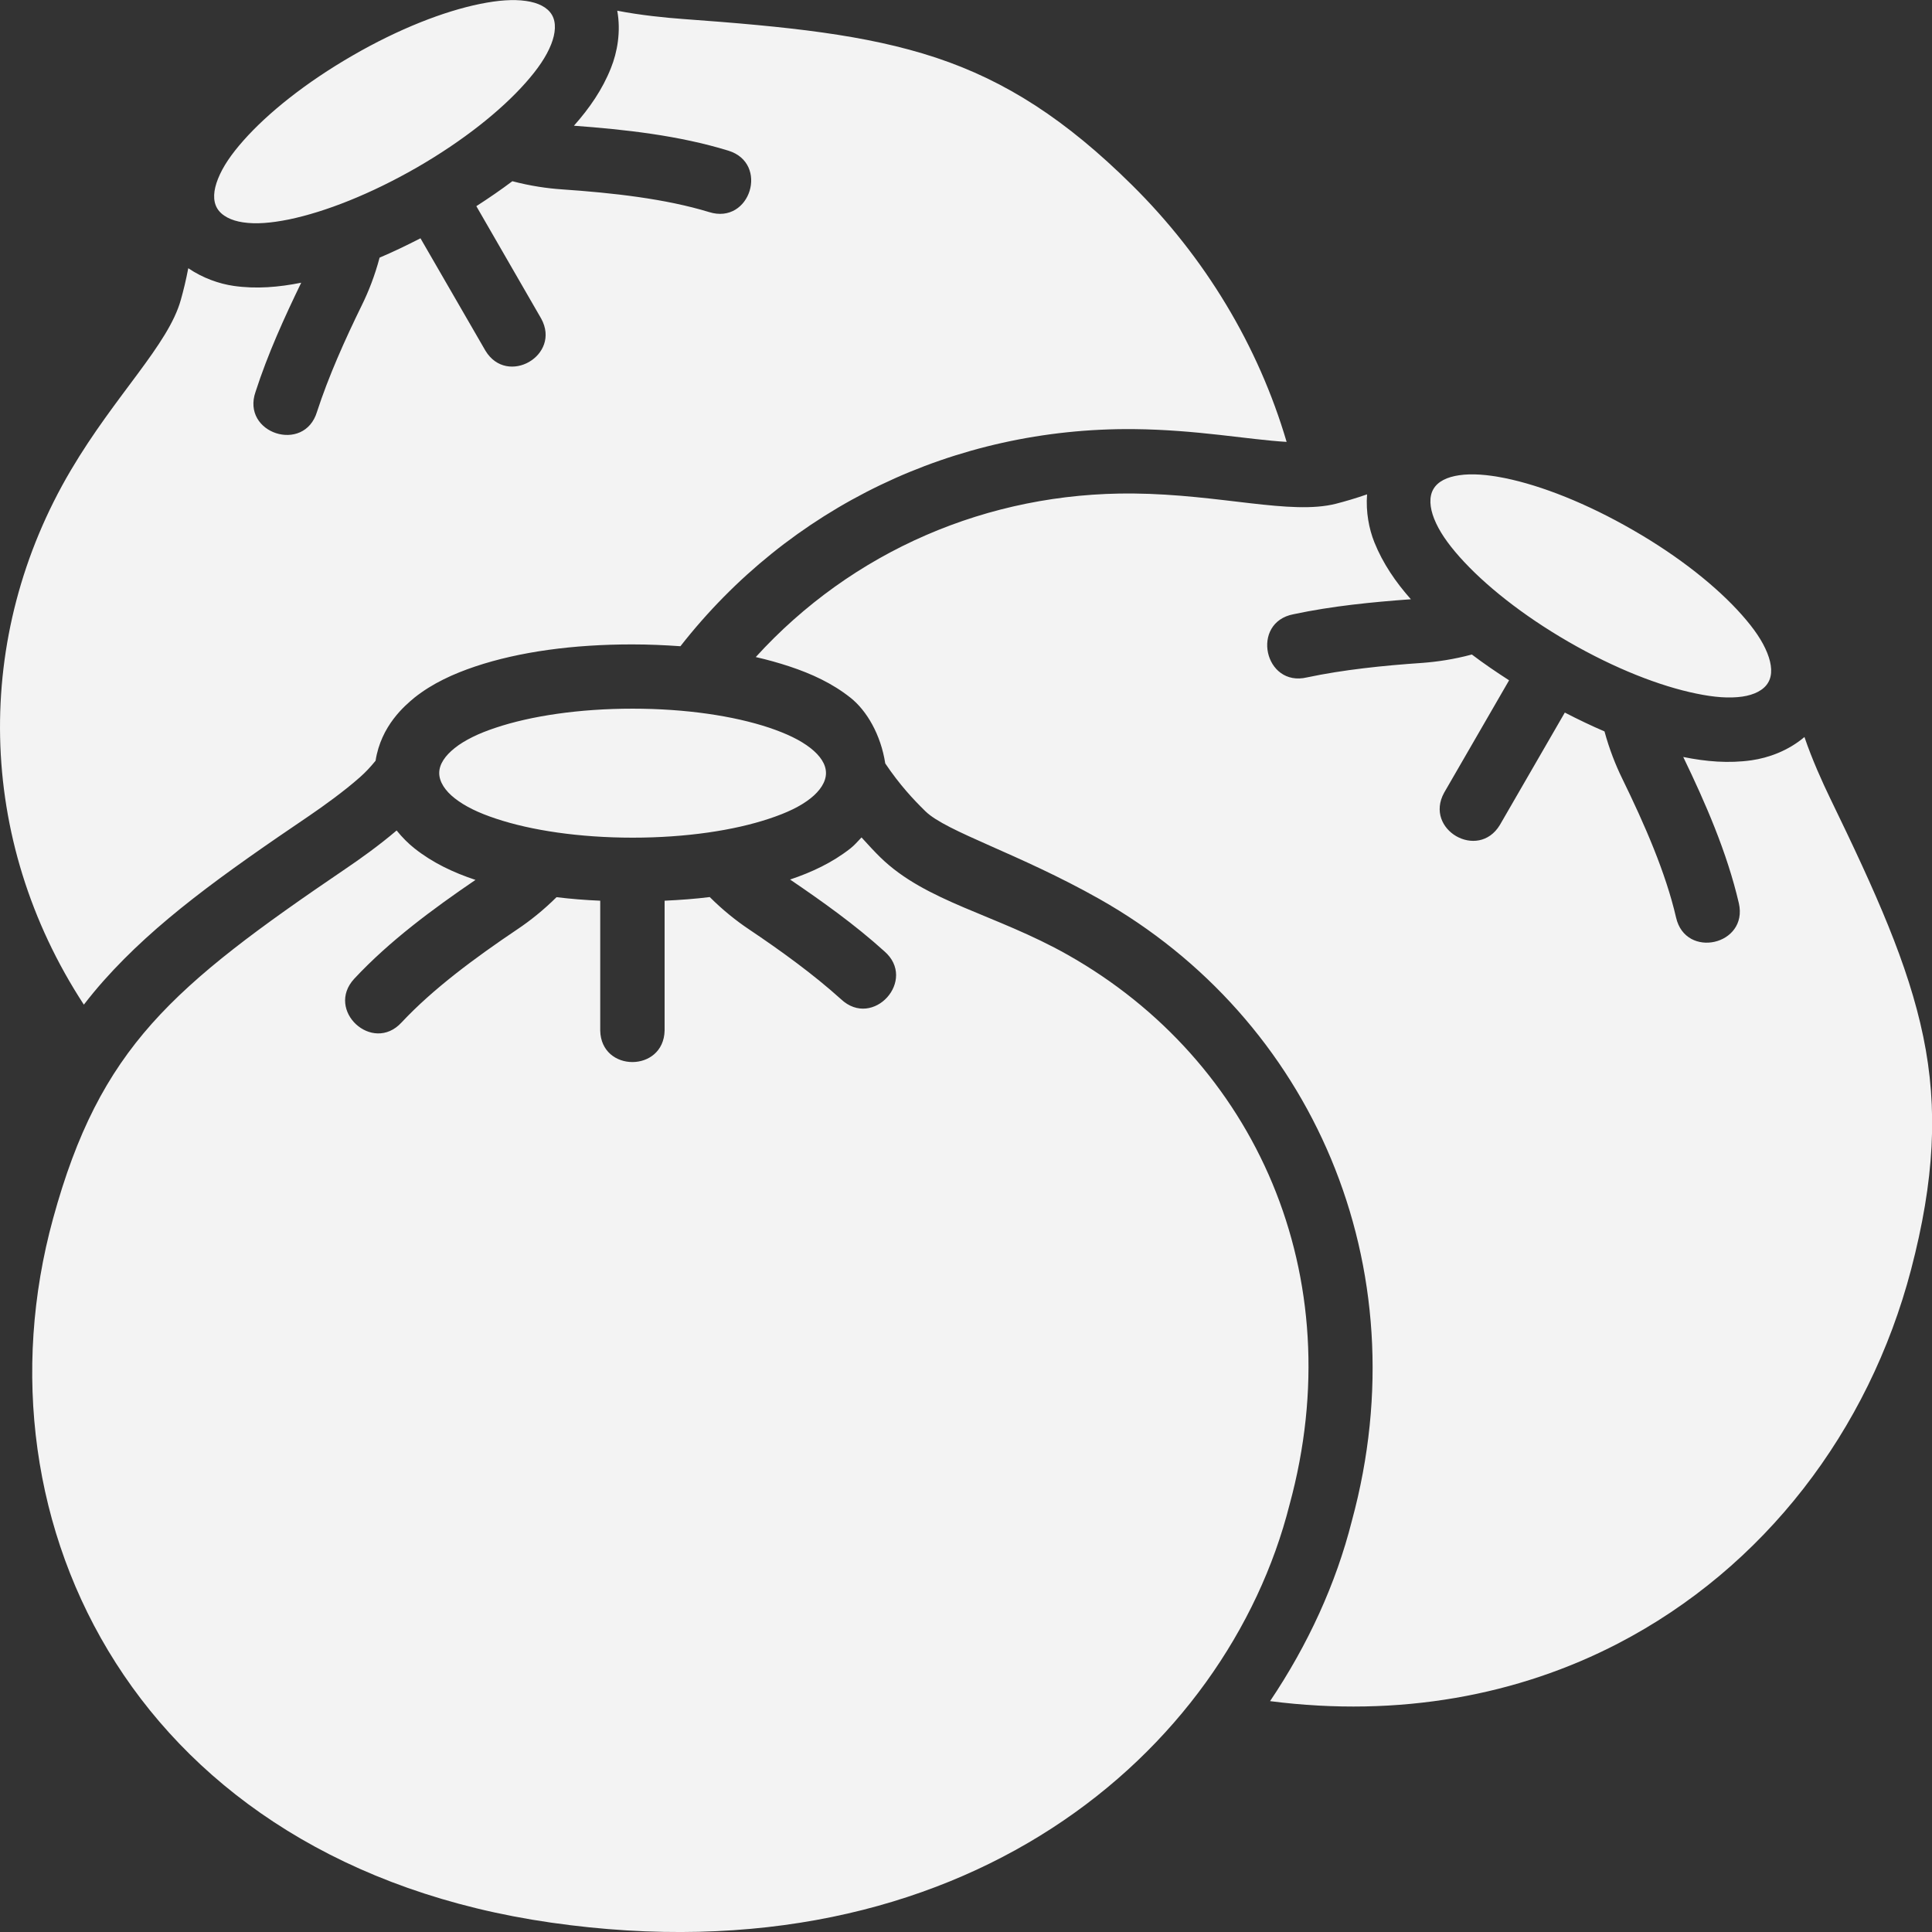<svg xmlns:inkscape="http://www.inkscape.org/namespaces/inkscape" xmlns:sodipodi="http://sodipodi.sourceforge.net/DTD/sodipodi-0.dtd" xmlns="http://www.w3.org/2000/svg" xmlns:svg="http://www.w3.org/2000/svg" viewBox="0 0 15.875 15.875" x="0px" y="0px" id="svg2" sodipodi:docname="lupin.svg" width="15.875" height="15.875" inkscape:version="1.3.2 (091e20e, 2023-11-25, custom)"><rect x="0" y="0" width="15.875" height="15.875" fill="#333333" stroke="none"/><defs id="defs2"></defs><g id="g1" transform="translate(-0.529,-0.529)" style="fill:#f3f3f3;fill-opacity:1"><path style="color:#000000;font-style:normal;font-variant:normal;font-weight:normal;font-stretch:normal;font-size:medium;line-height:normal;font-family:sans-serif;font-variant-ligatures:normal;font-variant-position:normal;font-variant-caps:normal;font-variant-numeric:normal;font-variant-alternates:normal;font-feature-settings:normal;text-indent:0;text-align:start;text-decoration:none;text-decoration-line:none;text-decoration-style:solid;text-decoration-color:#000000;letter-spacing:normal;word-spacing:normal;text-transform:none;writing-mode:lr-tb;direction:ltr;text-orientation:mixed;dominant-baseline:auto;baseline-shift:baseline;text-anchor:start;white-space:normal;shape-padding:0;clip-rule:nonzero;display:inline;overflow:visible;visibility:visible;opacity:1;isolation:auto;mix-blend-mode:normal;color-interpolation:sRGB;color-interpolation-filters:linearRGB;solid-color:#000000;solid-opacity:1;vector-effect:none;fill:#f3f3f3;fill-opacity:1;fill-rule:nonzero;stroke:none;stroke-width:0.529;stroke-linecap:butt;stroke-linejoin:round;stroke-miterlimit:4;stroke-dasharray:none;stroke-dashoffset:0;stroke-opacity:1;color-rendering:auto;image-rendering:auto;shape-rendering:auto;text-rendering:auto;enable-background:accumulate" d="M 3.425,0.986 C 3.044,1.206 2.732,1.455 2.53,1.683 2.429,1.797 2.36,1.898 2.32,1.999 c -0.037,0.093 -0.044,0.177 -0.007,0.241 0.037,0.063 0.117,0.102 0.213,0.116 0.107,0.016 0.229,0.006 0.378,-0.024 C 3.202,2.27 3.574,2.124 3.955,1.905 4.336,1.685 4.646,1.437 4.848,1.209 4.949,1.095 5.018,0.994 5.058,0.893 c 0.036,-0.091 0.043,-0.179 0.006,-0.242 -0.037,-0.063 -0.114,-0.1 -0.212,-0.114 -0.054,-0.008 -0.111,-0.009 -0.173,-0.005 -0.062,0.004 -0.13,0.014 -0.205,0.029 C 4.175,0.622 3.805,0.766 3.425,0.986 Z M 5.245,1.562 c 0.417,0.031 0.859,0.079 1.269,0.205 C 6.851,1.871 6.694,2.377 6.357,2.272 5.996,2.162 5.568,2.114 5.146,2.085 c -0.12,-0.008 -0.259,-0.028 -0.407,-0.067 -0.093,0.07 -0.192,0.138 -0.296,0.205 l 0.533,0.924 C 5.142,3.449 4.697,3.706 4.518,3.411 L 3.984,2.487 C 3.871,2.545 3.759,2.599 3.648,2.646 3.609,2.794 3.557,2.925 3.504,3.033 3.362,3.323 3.228,3.623 3.134,3.912 3.03,4.259 2.509,4.09 2.629,3.748 2.729,3.438 2.866,3.137 3.004,2.852 c -0.185,0.037 -0.37,0.053 -0.556,0.026 -0.117,-0.017 -0.251,-0.063 -0.372,-0.145 -0.019,0.099 -0.04,0.185 -0.061,0.259 C 1.913,3.362 1.477,3.773 1.111,4.393 0.308,5.753 0.329,7.423 1.218,8.784 1.27,8.717 1.324,8.651 1.381,8.587 1.811,8.104 2.353,7.718 3.073,7.23 3.186,7.153 3.356,7.031 3.487,6.915 c 0.046,-0.041 0.082,-0.079 0.128,-0.135 0.045,-0.29 0.242,-0.454 0.32,-0.519 0.149,-0.118 0.319,-0.195 0.5,-0.256 0.362,-0.121 0.804,-0.181 1.289,-0.181 0.136,0 0.267,0.006 0.396,0.015 0.89,-1.138 2.246,-1.798 3.726,-1.784 0.516,0.005 0.937,0.086 1.255,0.105 C 10.869,3.372 10.432,2.644 9.829,2.048 9.289,1.514 8.795,1.194 8.22,1.003 7.645,0.813 7.004,0.748 6.14,0.685 6,0.675 5.79,0.654 5.601,0.617 5.632,0.79 5.601,0.959 5.549,1.088 5.479,1.265 5.372,1.419 5.245,1.562 Z m 7.068,3.229 c 0.04,0.101 0.109,0.201 0.21,0.315 0.202,0.227 0.514,0.477 0.895,0.697 0.381,0.22 0.751,0.364 1.049,0.425 0.149,0.031 0.271,0.04 0.378,0.025 0.097,-0.014 0.177,-0.053 0.213,-0.116 0.037,-0.063 0.03,-0.148 -0.007,-0.241 C 15.011,5.795 14.942,5.695 14.841,5.581 14.639,5.353 14.329,5.104 13.948,4.885 13.567,4.665 13.195,4.519 12.897,4.458 c -0.075,-0.015 -0.143,-0.025 -0.205,-0.029 -0.062,-0.004 -0.12,-0.003 -0.173,0.005 -0.099,0.014 -0.176,0.051 -0.212,0.114 -0.037,0.063 -0.03,0.152 0.006,0.243 z M 6.739,5.928 c 0.097,0.022 0.189,0.048 0.277,0.077 0.181,0.06 0.351,0.138 0.5,0.256 C 7.652,6.368 7.767,6.568 7.803,6.802 7.923,6.98 8.035,7.099 8.133,7.195 8.306,7.364 8.898,7.541 9.561,7.915 c 1.742,0.983 2.647,3.012 2.076,5.111 -0.13,0.515 -0.36,1.017 -0.672,1.481 1.064,0.137 2.041,-0.049 2.86,-0.474 1.198,-0.622 2.059,-1.745 2.407,-3.072 0.192,-0.734 0.223,-1.322 0.1,-1.915 C 16.209,8.453 15.944,7.865 15.566,7.086 15.505,6.96 15.418,6.768 15.356,6.585 15.221,6.699 15.06,6.756 14.922,6.776 c -0.188,0.027 -0.375,0.011 -0.562,-0.027 0.182,0.377 0.36,0.784 0.457,1.202 0.078,0.344 -0.438,0.461 -0.516,0.117 -0.085,-0.368 -0.257,-0.762 -0.443,-1.143 -0.053,-0.108 -0.105,-0.239 -0.145,-0.386 -0.107,-0.046 -0.216,-0.098 -0.326,-0.155 L 12.853,7.308 c -0.179,0.295 -0.624,0.038 -0.458,-0.265 l 0.534,-0.924 c -0.107,-0.069 -0.21,-0.139 -0.306,-0.212 -0.148,0.04 -0.287,0.06 -0.408,0.069 -0.322,0.022 -0.649,0.056 -0.946,0.119 -0.352,0.084 -0.467,-0.452 -0.111,-0.519 0.319,-0.068 0.648,-0.1 0.964,-0.123 -0.125,-0.141 -0.23,-0.294 -0.3,-0.468 -0.044,-0.11 -0.071,-0.249 -0.06,-0.394 -0.095,0.033 -0.181,0.058 -0.255,0.077 -0.372,0.095 -0.946,-0.077 -1.666,-0.084 C 8.644,4.573 7.529,5.06 6.739,5.928 Z M 4.604,6.508 c -0.072,0.024 -0.136,0.049 -0.192,0.077 -0.056,0.028 -0.105,0.057 -0.147,0.091 -0.078,0.062 -0.127,0.132 -0.127,0.205 0,0.073 0.05,0.147 0.127,0.207 0.085,0.067 0.195,0.12 0.34,0.168 0.288,0.096 0.683,0.156 1.123,0.156 0.44,0 0.833,-0.06 1.121,-0.156 0.145,-0.048 0.255,-0.1 0.34,-0.167 0.077,-0.061 0.127,-0.134 0.127,-0.208 0,-0.073 -0.048,-0.143 -0.127,-0.205 C 7.103,6.609 6.993,6.557 6.848,6.508 6.559,6.412 6.166,6.352 5.727,6.352 5.287,6.352 4.892,6.412 4.604,6.508 Z M 3.371,7.666 C 2.657,8.151 2.153,8.518 1.777,8.94 1.403,9.361 1.158,9.837 0.965,10.542 0.621,11.796 0.796,13.122 1.481,14.194 c 0.684,1.071 1.879,1.889 3.576,2.133 3.393,0.487 5.556,-1.409 6.068,-3.434 C 11.639,11.008 10.843,9.244 9.301,8.374 8.709,8.04 8.138,7.941 7.762,7.573 c -0.045,-0.044 -0.099,-0.102 -0.154,-0.163 -0.03,0.032 -0.06,0.066 -0.092,0.091 C 7.368,7.617 7.2,7.696 7.021,7.756 7.283,7.934 7.553,8.126 7.795,8.345 8.069,8.581 7.703,8.988 7.439,8.739 7.214,8.536 6.948,8.343 6.68,8.163 6.58,8.096 6.469,8.008 6.361,7.9 6.242,7.915 6.118,7.924 5.99,7.93 v 1.067 c -0.008,0.345 -0.522,0.345 -0.529,0 V 7.93 C 5.338,7.925 5.218,7.915 5.102,7.901 4.993,8.009 4.883,8.096 4.783,8.163 4.432,8.399 4.086,8.655 3.828,8.931 3.589,9.19 3.2,8.83 3.44,8.571 3.732,8.258 4.09,7.995 4.436,7.759 4.255,7.699 4.085,7.619 3.936,7.501 3.885,7.461 3.835,7.411 3.788,7.353 3.64,7.479 3.482,7.591 3.371,7.666 Z" id="path1"></path></g></svg>